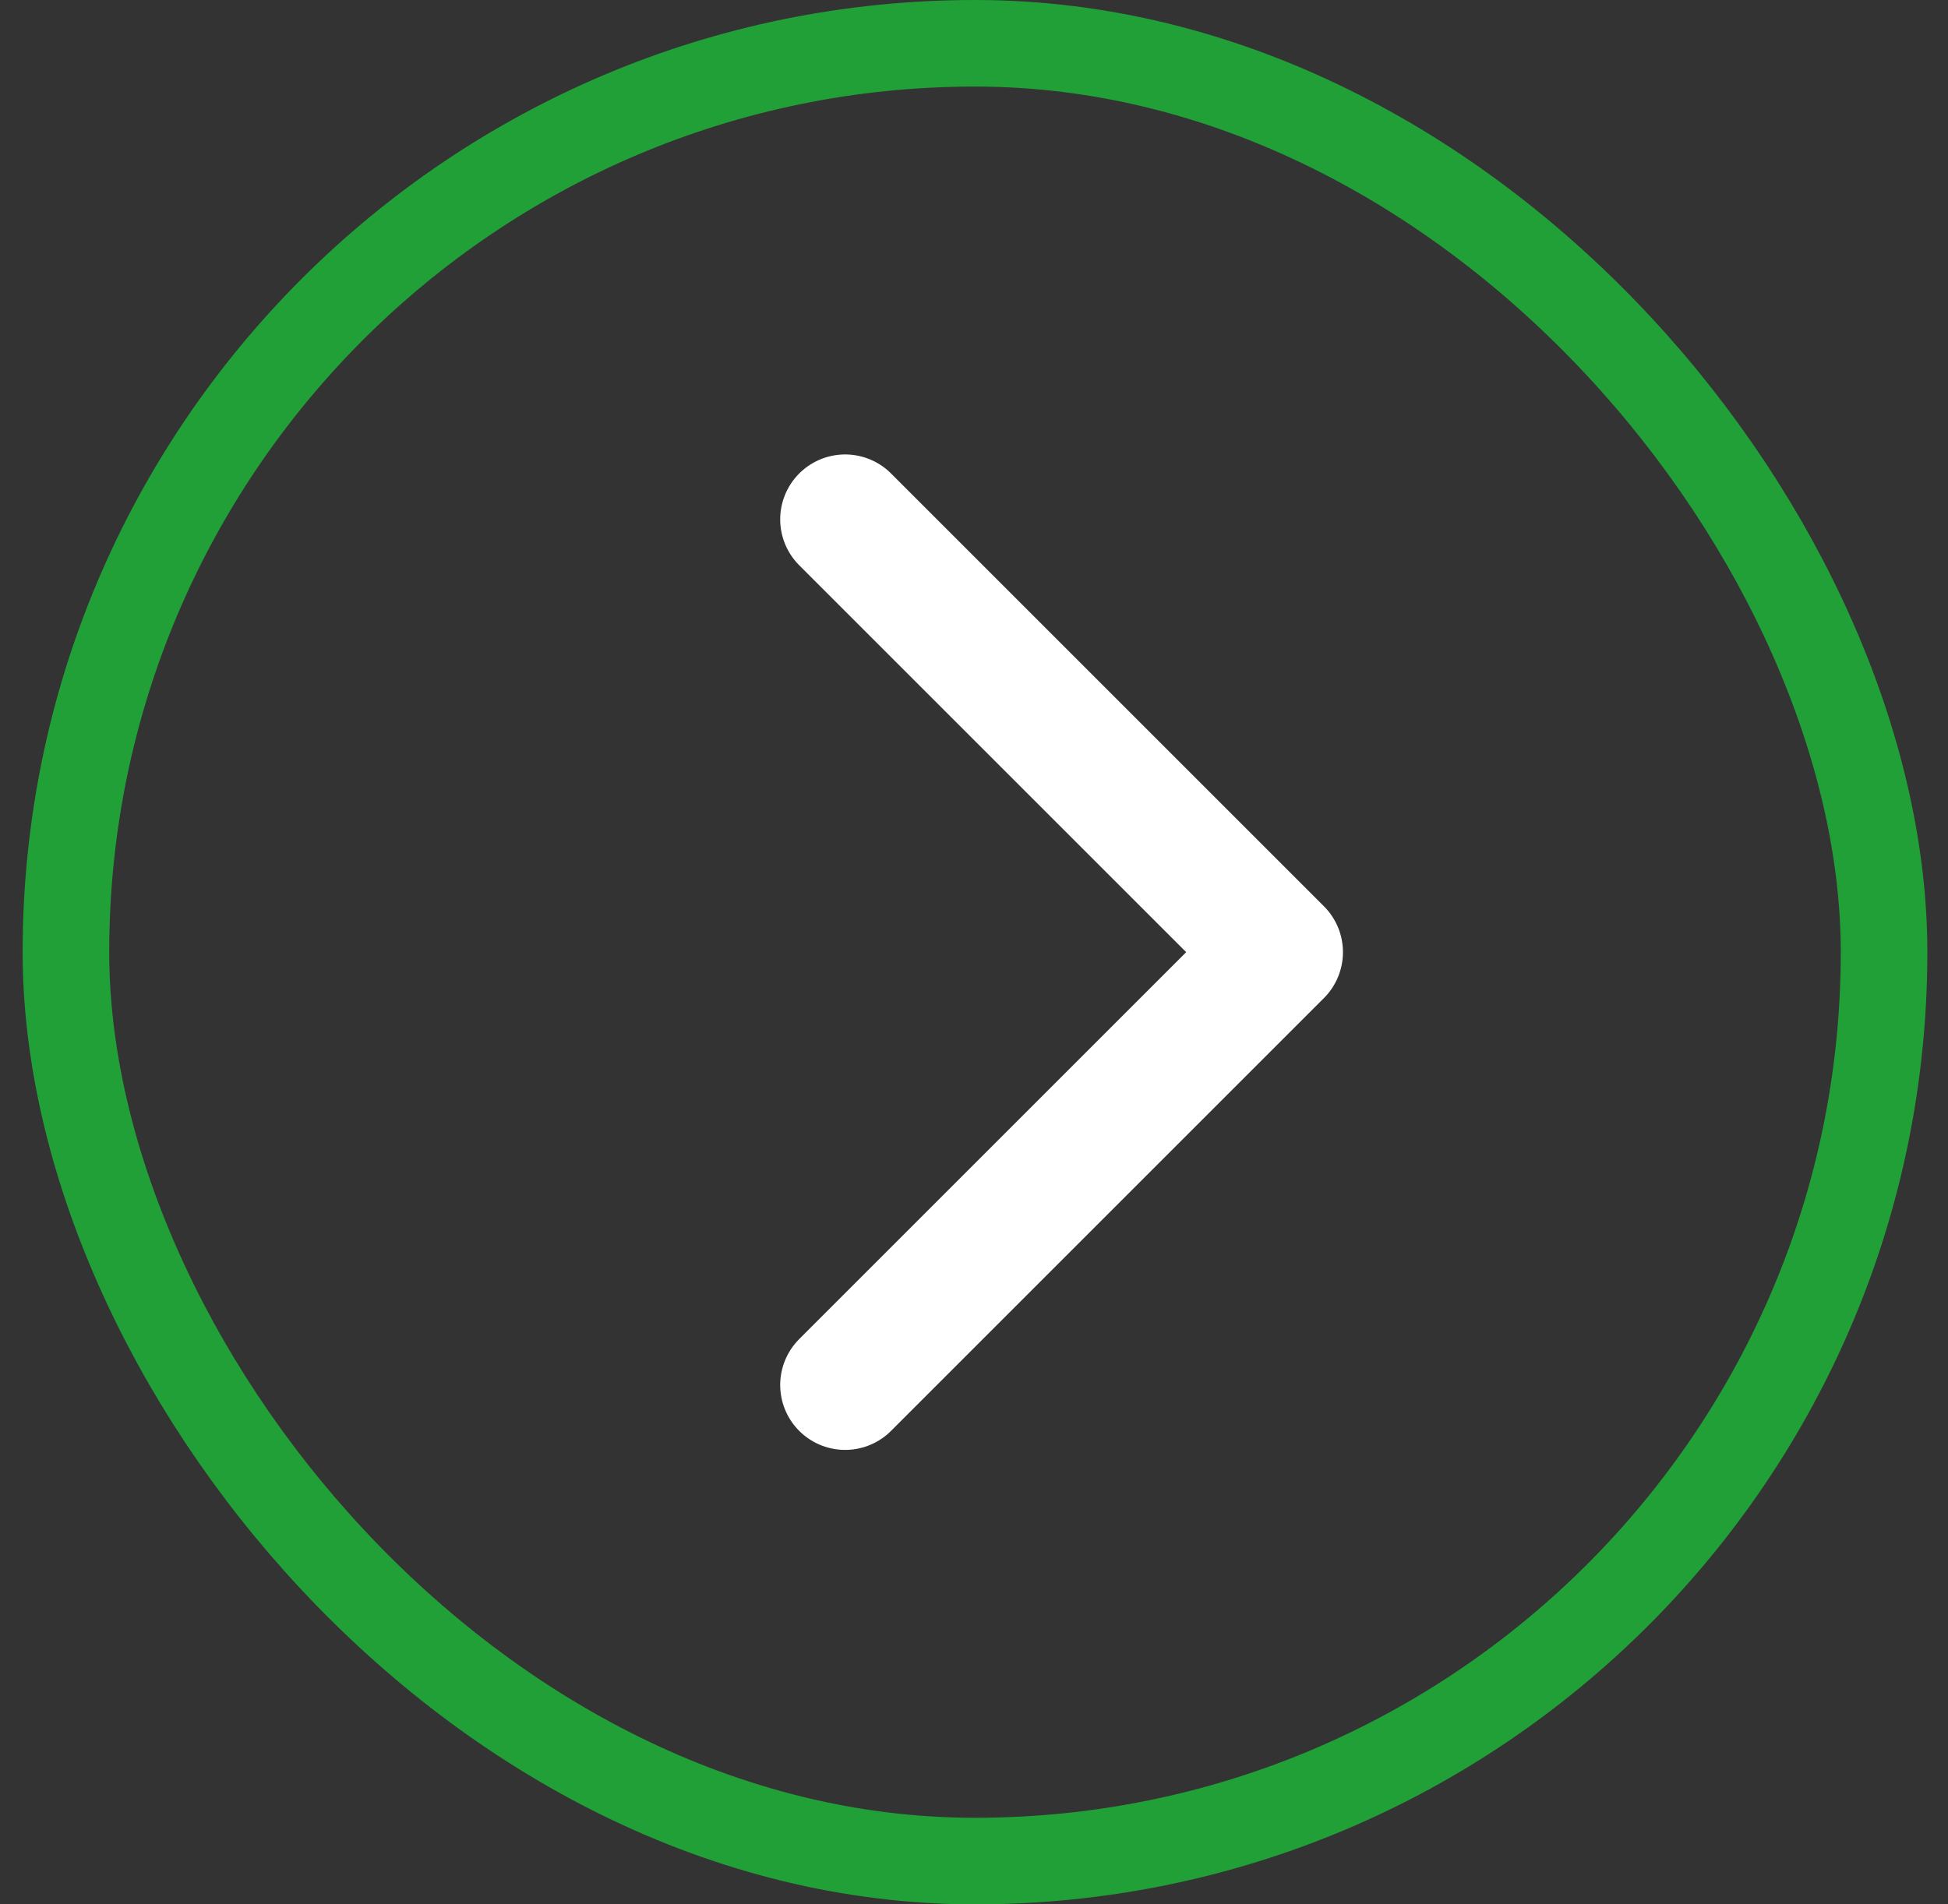 <svg width="45" height="44" viewBox="0 0 45 44" fill="none" xmlns="http://www.w3.org/2000/svg"><rect x="0" y="0" width="45" height="44" fill="#333333" stroke="none"/><rect x="1.523" y="1" width="42" height="42" rx="21" stroke="#21A038" stroke-width="2"/><path d="m19.523 32 10-10-10-10" stroke="#fff" stroke-width="3" stroke-linecap="round" stroke-linejoin="round"/></svg>